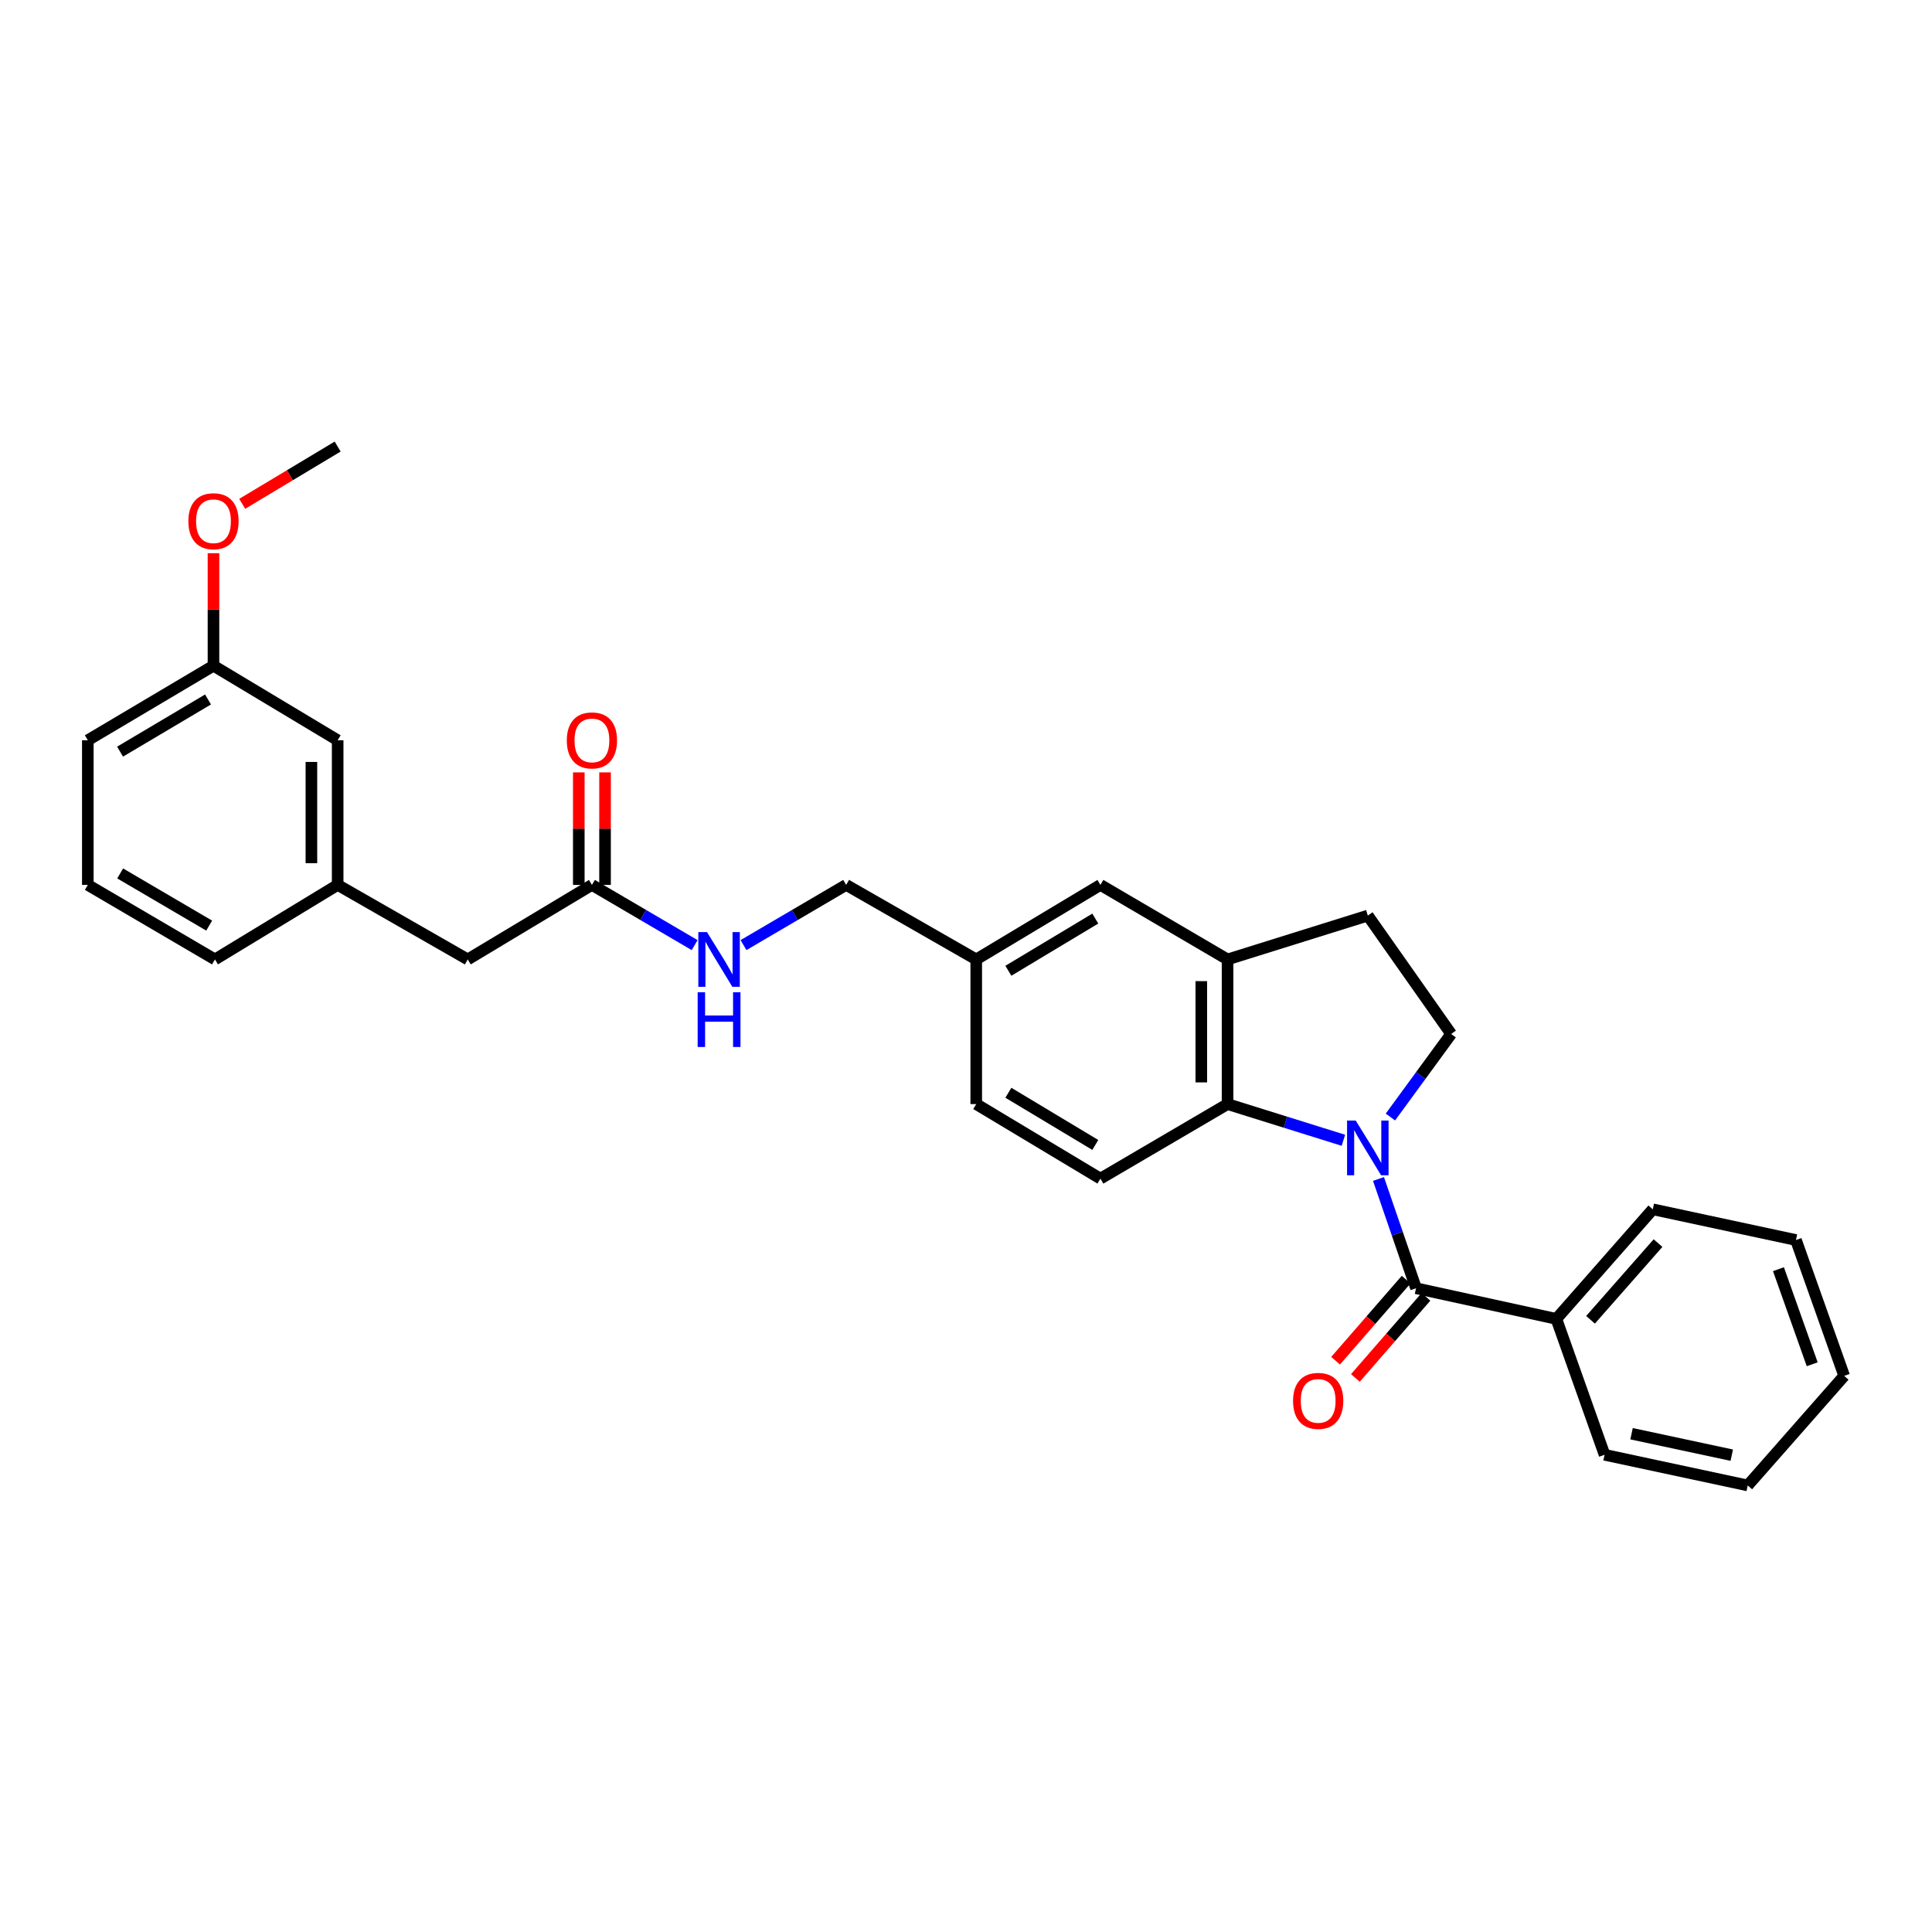 <?xml version='1.0' encoding='iso-8859-1'?>
<svg version='1.1' baseProfile='full'
              xmlns='http://www.w3.org/2000/svg'
                      xmlns:rdkit='http://www.rdkit.org/xml'
                      xmlns:xlink='http://www.w3.org/1999/xlink'
                  xml:space='preserve'
width='1000px' height='1000px' viewBox='0 0 1000 1000'>
<!-- END OF HEADER -->
<rect style='opacity:1.0;fill:#FFFFFF;stroke:none' width='1000' height='1000' x='0' y='0'> </rect>
<path class='bond-0' d='M 713.506,610.238 L 723.224,638.513' style='fill:none;fill-rule:evenodd;stroke:#0000FF;stroke-width:6px;stroke-linecap:butt;stroke-linejoin:miter;stroke-opacity:1' />
<path class='bond-0' d='M 723.224,638.513 L 732.942,666.788' style='fill:none;fill-rule:evenodd;stroke:#000000;stroke-width:6px;stroke-linecap:butt;stroke-linejoin:miter;stroke-opacity:1' />
<path class='bond-1' d='M 695.338,590.208 L 665.359,580.842' style='fill:none;fill-rule:evenodd;stroke:#0000FF;stroke-width:6px;stroke-linecap:butt;stroke-linejoin:miter;stroke-opacity:1' />
<path class='bond-1' d='M 665.359,580.842 L 635.379,571.475' style='fill:none;fill-rule:evenodd;stroke:#000000;stroke-width:6px;stroke-linecap:butt;stroke-linejoin:miter;stroke-opacity:1' />
<path class='bond-3' d='M 719.673,578.171 L 735.395,556.677' style='fill:none;fill-rule:evenodd;stroke:#0000FF;stroke-width:6px;stroke-linecap:butt;stroke-linejoin:miter;stroke-opacity:1' />
<path class='bond-3' d='M 735.395,556.677 L 751.118,535.183' style='fill:none;fill-rule:evenodd;stroke:#000000;stroke-width:6px;stroke-linecap:butt;stroke-linejoin:miter;stroke-opacity:1' />
<path class='bond-6' d='M 727.816,662.329 L 709.556,683.318' style='fill:none;fill-rule:evenodd;stroke:#000000;stroke-width:6px;stroke-linecap:butt;stroke-linejoin:miter;stroke-opacity:1' />
<path class='bond-6' d='M 709.556,683.318 L 691.296,704.307' style='fill:none;fill-rule:evenodd;stroke:#FF0000;stroke-width:6px;stroke-linecap:butt;stroke-linejoin:miter;stroke-opacity:1' />
<path class='bond-6' d='M 738.067,671.247 L 719.807,692.236' style='fill:none;fill-rule:evenodd;stroke:#000000;stroke-width:6px;stroke-linecap:butt;stroke-linejoin:miter;stroke-opacity:1' />
<path class='bond-6' d='M 719.807,692.236 L 701.547,713.225' style='fill:none;fill-rule:evenodd;stroke:#FF0000;stroke-width:6px;stroke-linecap:butt;stroke-linejoin:miter;stroke-opacity:1' />
<path class='bond-8' d='M 732.942,666.788 L 805.564,682.655' style='fill:none;fill-rule:evenodd;stroke:#000000;stroke-width:6px;stroke-linecap:butt;stroke-linejoin:miter;stroke-opacity:1' />
<path class='bond-2' d='M 635.379,571.475 L 635.379,496.603' style='fill:none;fill-rule:evenodd;stroke:#000000;stroke-width:6px;stroke-linecap:butt;stroke-linejoin:miter;stroke-opacity:1' />
<path class='bond-2' d='M 621.792,560.244 L 621.792,507.834' style='fill:none;fill-rule:evenodd;stroke:#000000;stroke-width:6px;stroke-linecap:butt;stroke-linejoin:miter;stroke-opacity:1' />
<path class='bond-4' d='M 635.379,571.475 L 569.573,610.055' style='fill:none;fill-rule:evenodd;stroke:#000000;stroke-width:6px;stroke-linecap:butt;stroke-linejoin:miter;stroke-opacity:1' />
<path class='bond-9' d='M 635.379,496.603 L 569.573,458.024' style='fill:none;fill-rule:evenodd;stroke:#000000;stroke-width:6px;stroke-linecap:butt;stroke-linejoin:miter;stroke-opacity:1' />
<path class='bond-29' d='M 635.379,496.603 L 707.979,473.905' style='fill:none;fill-rule:evenodd;stroke:#000000;stroke-width:6px;stroke-linecap:butt;stroke-linejoin:miter;stroke-opacity:1' />
<path class='bond-7' d='M 751.118,535.183 L 707.979,473.905' style='fill:none;fill-rule:evenodd;stroke:#000000;stroke-width:6px;stroke-linecap:butt;stroke-linejoin:miter;stroke-opacity:1' />
<path class='bond-15' d='M 569.573,610.055 L 505.299,571.475' style='fill:none;fill-rule:evenodd;stroke:#000000;stroke-width:6px;stroke-linecap:butt;stroke-linejoin:miter;stroke-opacity:1' />
<path class='bond-15' d='M 566.924,592.618 L 521.933,565.613' style='fill:none;fill-rule:evenodd;stroke:#000000;stroke-width:6px;stroke-linecap:butt;stroke-linejoin:miter;stroke-opacity:1' />
<path class='bond-5' d='M 306.378,458.024 L 332.961,473.607' style='fill:none;fill-rule:evenodd;stroke:#000000;stroke-width:6px;stroke-linecap:butt;stroke-linejoin:miter;stroke-opacity:1' />
<path class='bond-5' d='M 332.961,473.607 L 359.544,489.19' style='fill:none;fill-rule:evenodd;stroke:#0000FF;stroke-width:6px;stroke-linecap:butt;stroke-linejoin:miter;stroke-opacity:1' />
<path class='bond-11' d='M 313.171,458.024 L 313.171,428.904' style='fill:none;fill-rule:evenodd;stroke:#000000;stroke-width:6px;stroke-linecap:butt;stroke-linejoin:miter;stroke-opacity:1' />
<path class='bond-11' d='M 313.171,428.904 L 313.171,399.784' style='fill:none;fill-rule:evenodd;stroke:#FF0000;stroke-width:6px;stroke-linecap:butt;stroke-linejoin:miter;stroke-opacity:1' />
<path class='bond-11' d='M 299.584,458.024 L 299.584,428.904' style='fill:none;fill-rule:evenodd;stroke:#000000;stroke-width:6px;stroke-linecap:butt;stroke-linejoin:miter;stroke-opacity:1' />
<path class='bond-11' d='M 299.584,428.904 L 299.584,399.784' style='fill:none;fill-rule:evenodd;stroke:#FF0000;stroke-width:6px;stroke-linecap:butt;stroke-linejoin:miter;stroke-opacity:1' />
<path class='bond-13' d='M 306.378,458.024 L 242.104,496.603' style='fill:none;fill-rule:evenodd;stroke:#000000;stroke-width:6px;stroke-linecap:butt;stroke-linejoin:miter;stroke-opacity:1' />
<path class='bond-22' d='M 805.564,682.655 L 855.481,625.936' style='fill:none;fill-rule:evenodd;stroke:#000000;stroke-width:6px;stroke-linecap:butt;stroke-linejoin:miter;stroke-opacity:1' />
<path class='bond-22' d='M 823.251,683.123 L 858.193,643.421' style='fill:none;fill-rule:evenodd;stroke:#000000;stroke-width:6px;stroke-linecap:butt;stroke-linejoin:miter;stroke-opacity:1' />
<path class='bond-23' d='M 805.564,682.655 L 830.526,752.997' style='fill:none;fill-rule:evenodd;stroke:#000000;stroke-width:6px;stroke-linecap:butt;stroke-linejoin:miter;stroke-opacity:1' />
<path class='bond-30' d='M 569.573,458.024 L 505.299,496.603' style='fill:none;fill-rule:evenodd;stroke:#000000;stroke-width:6px;stroke-linecap:butt;stroke-linejoin:miter;stroke-opacity:1' />
<path class='bond-30' d='M 566.924,475.46 L 521.933,502.466' style='fill:none;fill-rule:evenodd;stroke:#000000;stroke-width:6px;stroke-linecap:butt;stroke-linejoin:miter;stroke-opacity:1' />
<path class='bond-10' d='M 384.838,489.186 L 411.403,473.605' style='fill:none;fill-rule:evenodd;stroke:#0000FF;stroke-width:6px;stroke-linecap:butt;stroke-linejoin:miter;stroke-opacity:1' />
<path class='bond-10' d='M 411.403,473.605 L 437.968,458.024' style='fill:none;fill-rule:evenodd;stroke:#000000;stroke-width:6px;stroke-linecap:butt;stroke-linejoin:miter;stroke-opacity:1' />
<path class='bond-12' d='M 174.773,458.024 L 242.104,496.603' style='fill:none;fill-rule:evenodd;stroke:#000000;stroke-width:6px;stroke-linecap:butt;stroke-linejoin:miter;stroke-opacity:1' />
<path class='bond-16' d='M 174.773,458.024 L 174.773,383.152' style='fill:none;fill-rule:evenodd;stroke:#000000;stroke-width:6px;stroke-linecap:butt;stroke-linejoin:miter;stroke-opacity:1' />
<path class='bond-16' d='M 161.186,446.793 L 161.186,394.383' style='fill:none;fill-rule:evenodd;stroke:#000000;stroke-width:6px;stroke-linecap:butt;stroke-linejoin:miter;stroke-opacity:1' />
<path class='bond-21' d='M 174.773,458.024 L 111.268,496.603' style='fill:none;fill-rule:evenodd;stroke:#000000;stroke-width:6px;stroke-linecap:butt;stroke-linejoin:miter;stroke-opacity:1' />
<path class='bond-14' d='M 505.299,496.603 L 505.299,571.475' style='fill:none;fill-rule:evenodd;stroke:#000000;stroke-width:6px;stroke-linecap:butt;stroke-linejoin:miter;stroke-opacity:1' />
<path class='bond-17' d='M 505.299,496.603 L 437.968,458.024' style='fill:none;fill-rule:evenodd;stroke:#000000;stroke-width:6px;stroke-linecap:butt;stroke-linejoin:miter;stroke-opacity:1' />
<path class='bond-18' d='M 174.773,383.152 L 110.499,344.572' style='fill:none;fill-rule:evenodd;stroke:#000000;stroke-width:6px;stroke-linecap:butt;stroke-linejoin:miter;stroke-opacity:1' />
<path class='bond-19' d='M 110.499,344.572 L 110.499,315.452' style='fill:none;fill-rule:evenodd;stroke:#000000;stroke-width:6px;stroke-linecap:butt;stroke-linejoin:miter;stroke-opacity:1' />
<path class='bond-19' d='M 110.499,315.452 L 110.499,286.332' style='fill:none;fill-rule:evenodd;stroke:#FF0000;stroke-width:6px;stroke-linecap:butt;stroke-linejoin:miter;stroke-opacity:1' />
<path class='bond-32' d='M 110.499,344.572 L 45.455,383.152' style='fill:none;fill-rule:evenodd;stroke:#000000;stroke-width:6px;stroke-linecap:butt;stroke-linejoin:miter;stroke-opacity:1' />
<path class='bond-32' d='M 107.673,362.045 L 62.142,389.051' style='fill:none;fill-rule:evenodd;stroke:#000000;stroke-width:6px;stroke-linecap:butt;stroke-linejoin:miter;stroke-opacity:1' />
<path class='bond-25' d='M 125.372,260.776 L 150.072,245.956' style='fill:none;fill-rule:evenodd;stroke:#FF0000;stroke-width:6px;stroke-linecap:butt;stroke-linejoin:miter;stroke-opacity:1' />
<path class='bond-25' d='M 150.072,245.956 L 174.773,231.136' style='fill:none;fill-rule:evenodd;stroke:#000000;stroke-width:6px;stroke-linecap:butt;stroke-linejoin:miter;stroke-opacity:1' />
<path class='bond-20' d='M 45.455,458.024 L 111.268,496.603' style='fill:none;fill-rule:evenodd;stroke:#000000;stroke-width:6px;stroke-linecap:butt;stroke-linejoin:miter;stroke-opacity:1' />
<path class='bond-20' d='M 62.198,452.089 L 108.267,479.095' style='fill:none;fill-rule:evenodd;stroke:#000000;stroke-width:6px;stroke-linecap:butt;stroke-linejoin:miter;stroke-opacity:1' />
<path class='bond-24' d='M 45.455,458.024 L 45.455,383.152' style='fill:none;fill-rule:evenodd;stroke:#000000;stroke-width:6px;stroke-linecap:butt;stroke-linejoin:miter;stroke-opacity:1' />
<path class='bond-27' d='M 855.481,625.936 L 929.583,641.833' style='fill:none;fill-rule:evenodd;stroke:#000000;stroke-width:6px;stroke-linecap:butt;stroke-linejoin:miter;stroke-opacity:1' />
<path class='bond-26' d='M 830.526,752.997 L 904.628,768.864' style='fill:none;fill-rule:evenodd;stroke:#000000;stroke-width:6px;stroke-linecap:butt;stroke-linejoin:miter;stroke-opacity:1' />
<path class='bond-26' d='M 844.486,742.092 L 896.358,753.198' style='fill:none;fill-rule:evenodd;stroke:#000000;stroke-width:6px;stroke-linecap:butt;stroke-linejoin:miter;stroke-opacity:1' />
<path class='bond-28' d='M 904.628,768.864 L 954.545,712.146' style='fill:none;fill-rule:evenodd;stroke:#000000;stroke-width:6px;stroke-linecap:butt;stroke-linejoin:miter;stroke-opacity:1' />
<path class='bond-31' d='M 929.583,641.833 L 954.545,712.146' style='fill:none;fill-rule:evenodd;stroke:#000000;stroke-width:6px;stroke-linecap:butt;stroke-linejoin:miter;stroke-opacity:1' />
<path class='bond-31' d='M 920.523,656.926 L 937.997,706.145' style='fill:none;fill-rule:evenodd;stroke:#000000;stroke-width:6px;stroke-linecap:butt;stroke-linejoin:miter;stroke-opacity:1' />
<path  class='atom-0' d='M 701.719 579.998
L 710.999 594.998
Q 711.919 596.478, 713.399 599.158
Q 714.879 601.838, 714.959 601.998
L 714.959 579.998
L 718.719 579.998
L 718.719 608.318
L 714.839 608.318
L 704.879 591.918
Q 703.719 589.998, 702.479 587.798
Q 701.279 585.598, 700.919 584.918
L 700.919 608.318
L 697.239 608.318
L 697.239 579.998
L 701.719 579.998
' fill='#0000FF'/>
<path  class='atom-7' d='M 669.285 725.096
Q 669.285 718.296, 672.645 714.496
Q 676.005 710.696, 682.285 710.696
Q 688.565 710.696, 691.925 714.496
Q 695.285 718.296, 695.285 725.096
Q 695.285 731.976, 691.885 735.896
Q 688.485 739.776, 682.285 739.776
Q 676.045 739.776, 672.645 735.896
Q 669.285 732.016, 669.285 725.096
M 682.285 736.576
Q 686.605 736.576, 688.925 733.696
Q 691.285 730.776, 691.285 725.096
Q 691.285 719.536, 688.925 716.736
Q 686.605 713.896, 682.285 713.896
Q 677.965 713.896, 675.605 716.696
Q 673.285 719.496, 673.285 725.096
Q 673.285 730.816, 675.605 733.696
Q 677.965 736.576, 682.285 736.576
' fill='#FF0000'/>
<path  class='atom-11' d='M 365.932 482.443
L 375.212 497.443
Q 376.132 498.923, 377.612 501.603
Q 379.092 504.283, 379.172 504.443
L 379.172 482.443
L 382.932 482.443
L 382.932 510.763
L 379.052 510.763
L 369.092 494.363
Q 367.932 492.443, 366.692 490.243
Q 365.492 488.043, 365.132 487.363
L 365.132 510.763
L 361.452 510.763
L 361.452 482.443
L 365.932 482.443
' fill='#0000FF'/>
<path  class='atom-11' d='M 361.112 513.595
L 364.952 513.595
L 364.952 525.635
L 379.432 525.635
L 379.432 513.595
L 383.272 513.595
L 383.272 541.915
L 379.432 541.915
L 379.432 528.835
L 364.952 528.835
L 364.952 541.915
L 361.112 541.915
L 361.112 513.595
' fill='#0000FF'/>
<path  class='atom-12' d='M 293.378 383.232
Q 293.378 376.432, 296.738 372.632
Q 300.098 368.832, 306.378 368.832
Q 312.658 368.832, 316.018 372.632
Q 319.378 376.432, 319.378 383.232
Q 319.378 390.112, 315.978 394.032
Q 312.578 397.912, 306.378 397.912
Q 300.138 397.912, 296.738 394.032
Q 293.378 390.152, 293.378 383.232
M 306.378 394.712
Q 310.698 394.712, 313.018 391.832
Q 315.378 388.912, 315.378 383.232
Q 315.378 377.672, 313.018 374.872
Q 310.698 372.032, 306.378 372.032
Q 302.058 372.032, 299.698 374.832
Q 297.378 377.632, 297.378 383.232
Q 297.378 388.952, 299.698 391.832
Q 302.058 394.712, 306.378 394.712
' fill='#FF0000'/>
<path  class='atom-20' d='M 97.499 269.78
Q 97.499 262.98, 100.859 259.18
Q 104.219 255.38, 110.499 255.38
Q 116.779 255.38, 120.139 259.18
Q 123.499 262.98, 123.499 269.78
Q 123.499 276.66, 120.099 280.58
Q 116.699 284.46, 110.499 284.46
Q 104.259 284.46, 100.859 280.58
Q 97.499 276.7, 97.499 269.78
M 110.499 281.26
Q 114.819 281.26, 117.139 278.38
Q 119.499 275.46, 119.499 269.78
Q 119.499 264.22, 117.139 261.42
Q 114.819 258.58, 110.499 258.58
Q 106.179 258.58, 103.819 261.38
Q 101.499 264.18, 101.499 269.78
Q 101.499 275.5, 103.819 278.38
Q 106.179 281.26, 110.499 281.26
' fill='#FF0000'/>
</svg>
